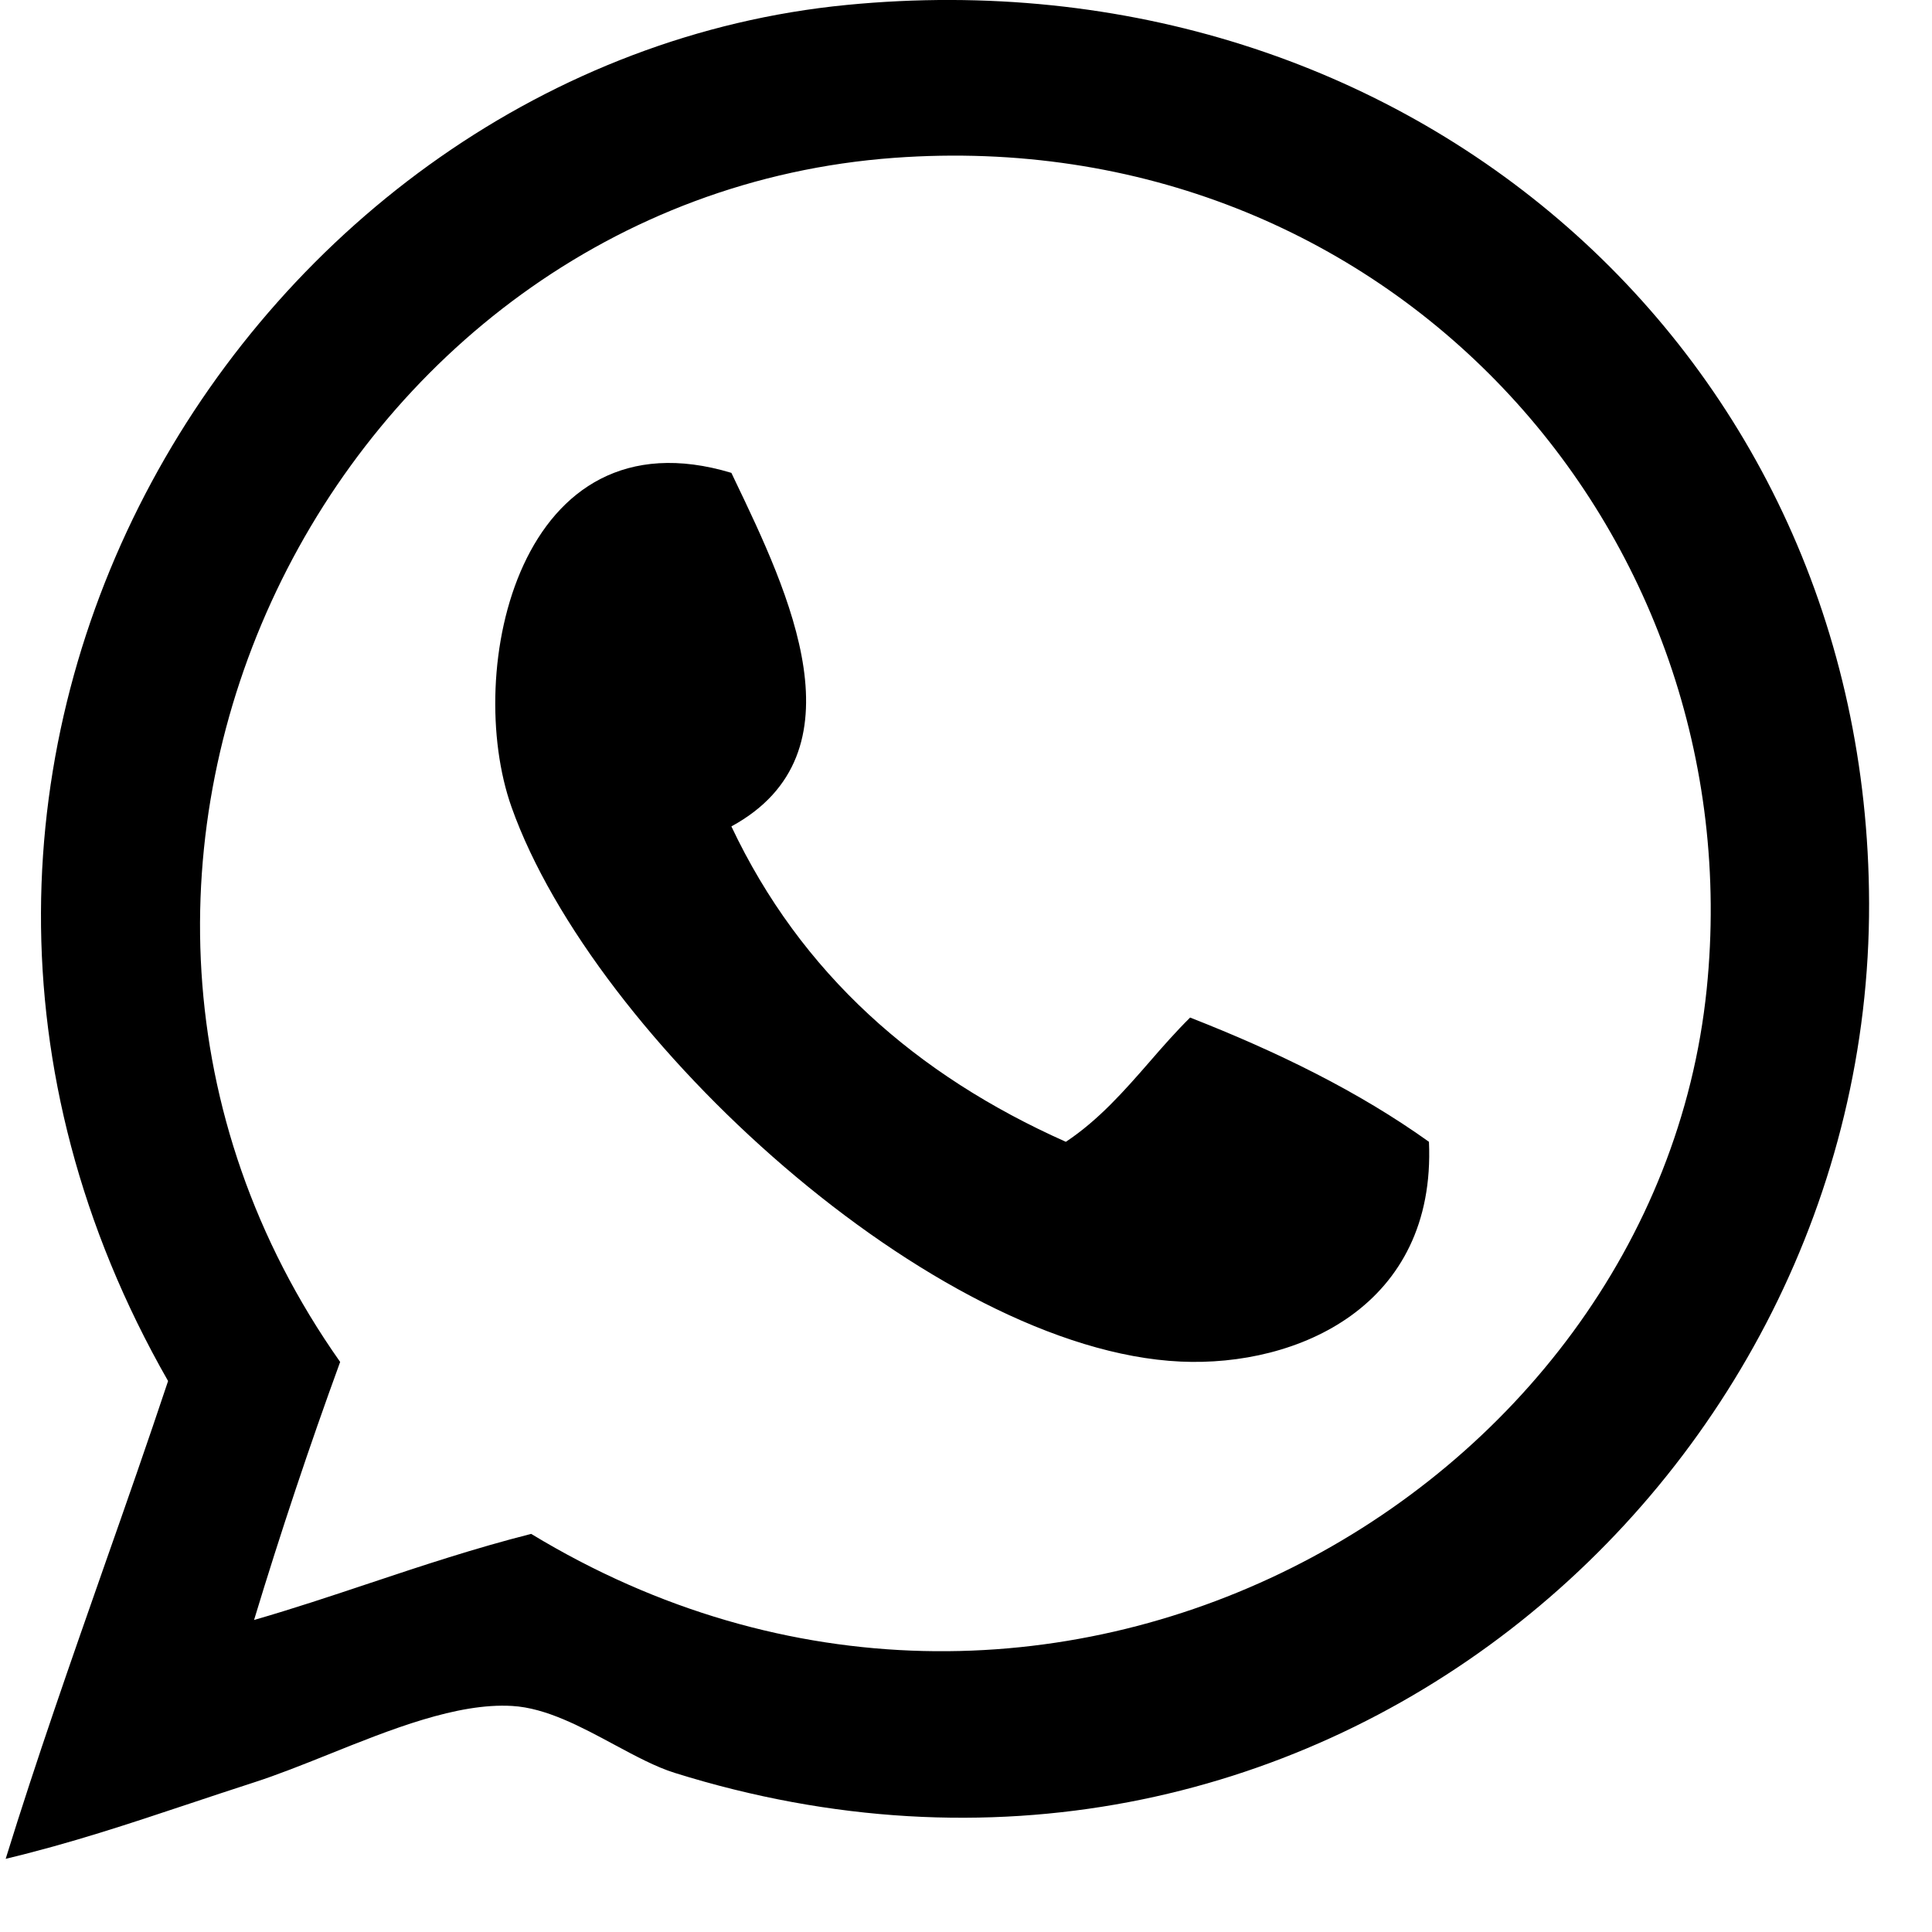<?xml version="1.0" encoding="UTF-8"?> <svg xmlns="http://www.w3.org/2000/svg" width="16" height="16" viewBox="0 0 16 16" fill="none"><path fill-rule="evenodd" clip-rule="evenodd" d="M0.869 12.953C0.587 13.758 0.304 14.564 0.047 15.394C0.586 15.265 1.066 15.105 1.57 14.937C1.744 14.879 1.921 14.82 2.104 14.761C2.296 14.699 2.504 14.616 2.719 14.53C3.234 14.323 3.787 14.101 4.241 14.128C4.523 14.144 4.815 14.302 5.09 14.45C5.265 14.544 5.433 14.634 5.587 14.682C10.83 16.322 15.491 12.286 15.479 7.48C15.467 2.925 11.658 -0.412 7.011 0.041C2.09 0.521 -1.544 6.302 1.392 11.437C1.222 11.947 1.046 12.45 0.869 12.953ZM14.134 8.193C13.704 12.391 8.634 15.273 4.399 12.703C3.934 12.821 3.496 12.966 3.059 13.112C2.744 13.217 2.43 13.322 2.104 13.416C2.325 12.687 2.563 11.975 2.817 11.279C-0.052 7.209 2.747 1.647 7.407 1.307C11.488 1.01 14.523 4.392 14.134 8.193ZM6.084 3.973C6.075 3.954 6.066 3.935 6.057 3.916C4.298 3.386 3.834 5.553 4.237 6.686C4.916 8.596 7.73 11.182 9.777 11.276C10.747 11.321 11.894 10.817 11.834 9.456C11.25 9.038 10.576 8.709 9.856 8.427C9.738 8.544 9.628 8.669 9.519 8.795C9.309 9.036 9.098 9.276 8.827 9.456C7.586 8.903 6.633 8.062 6.057 6.844C7.169 6.238 6.53 4.903 6.084 3.973Z" fill="black"></path></svg> 